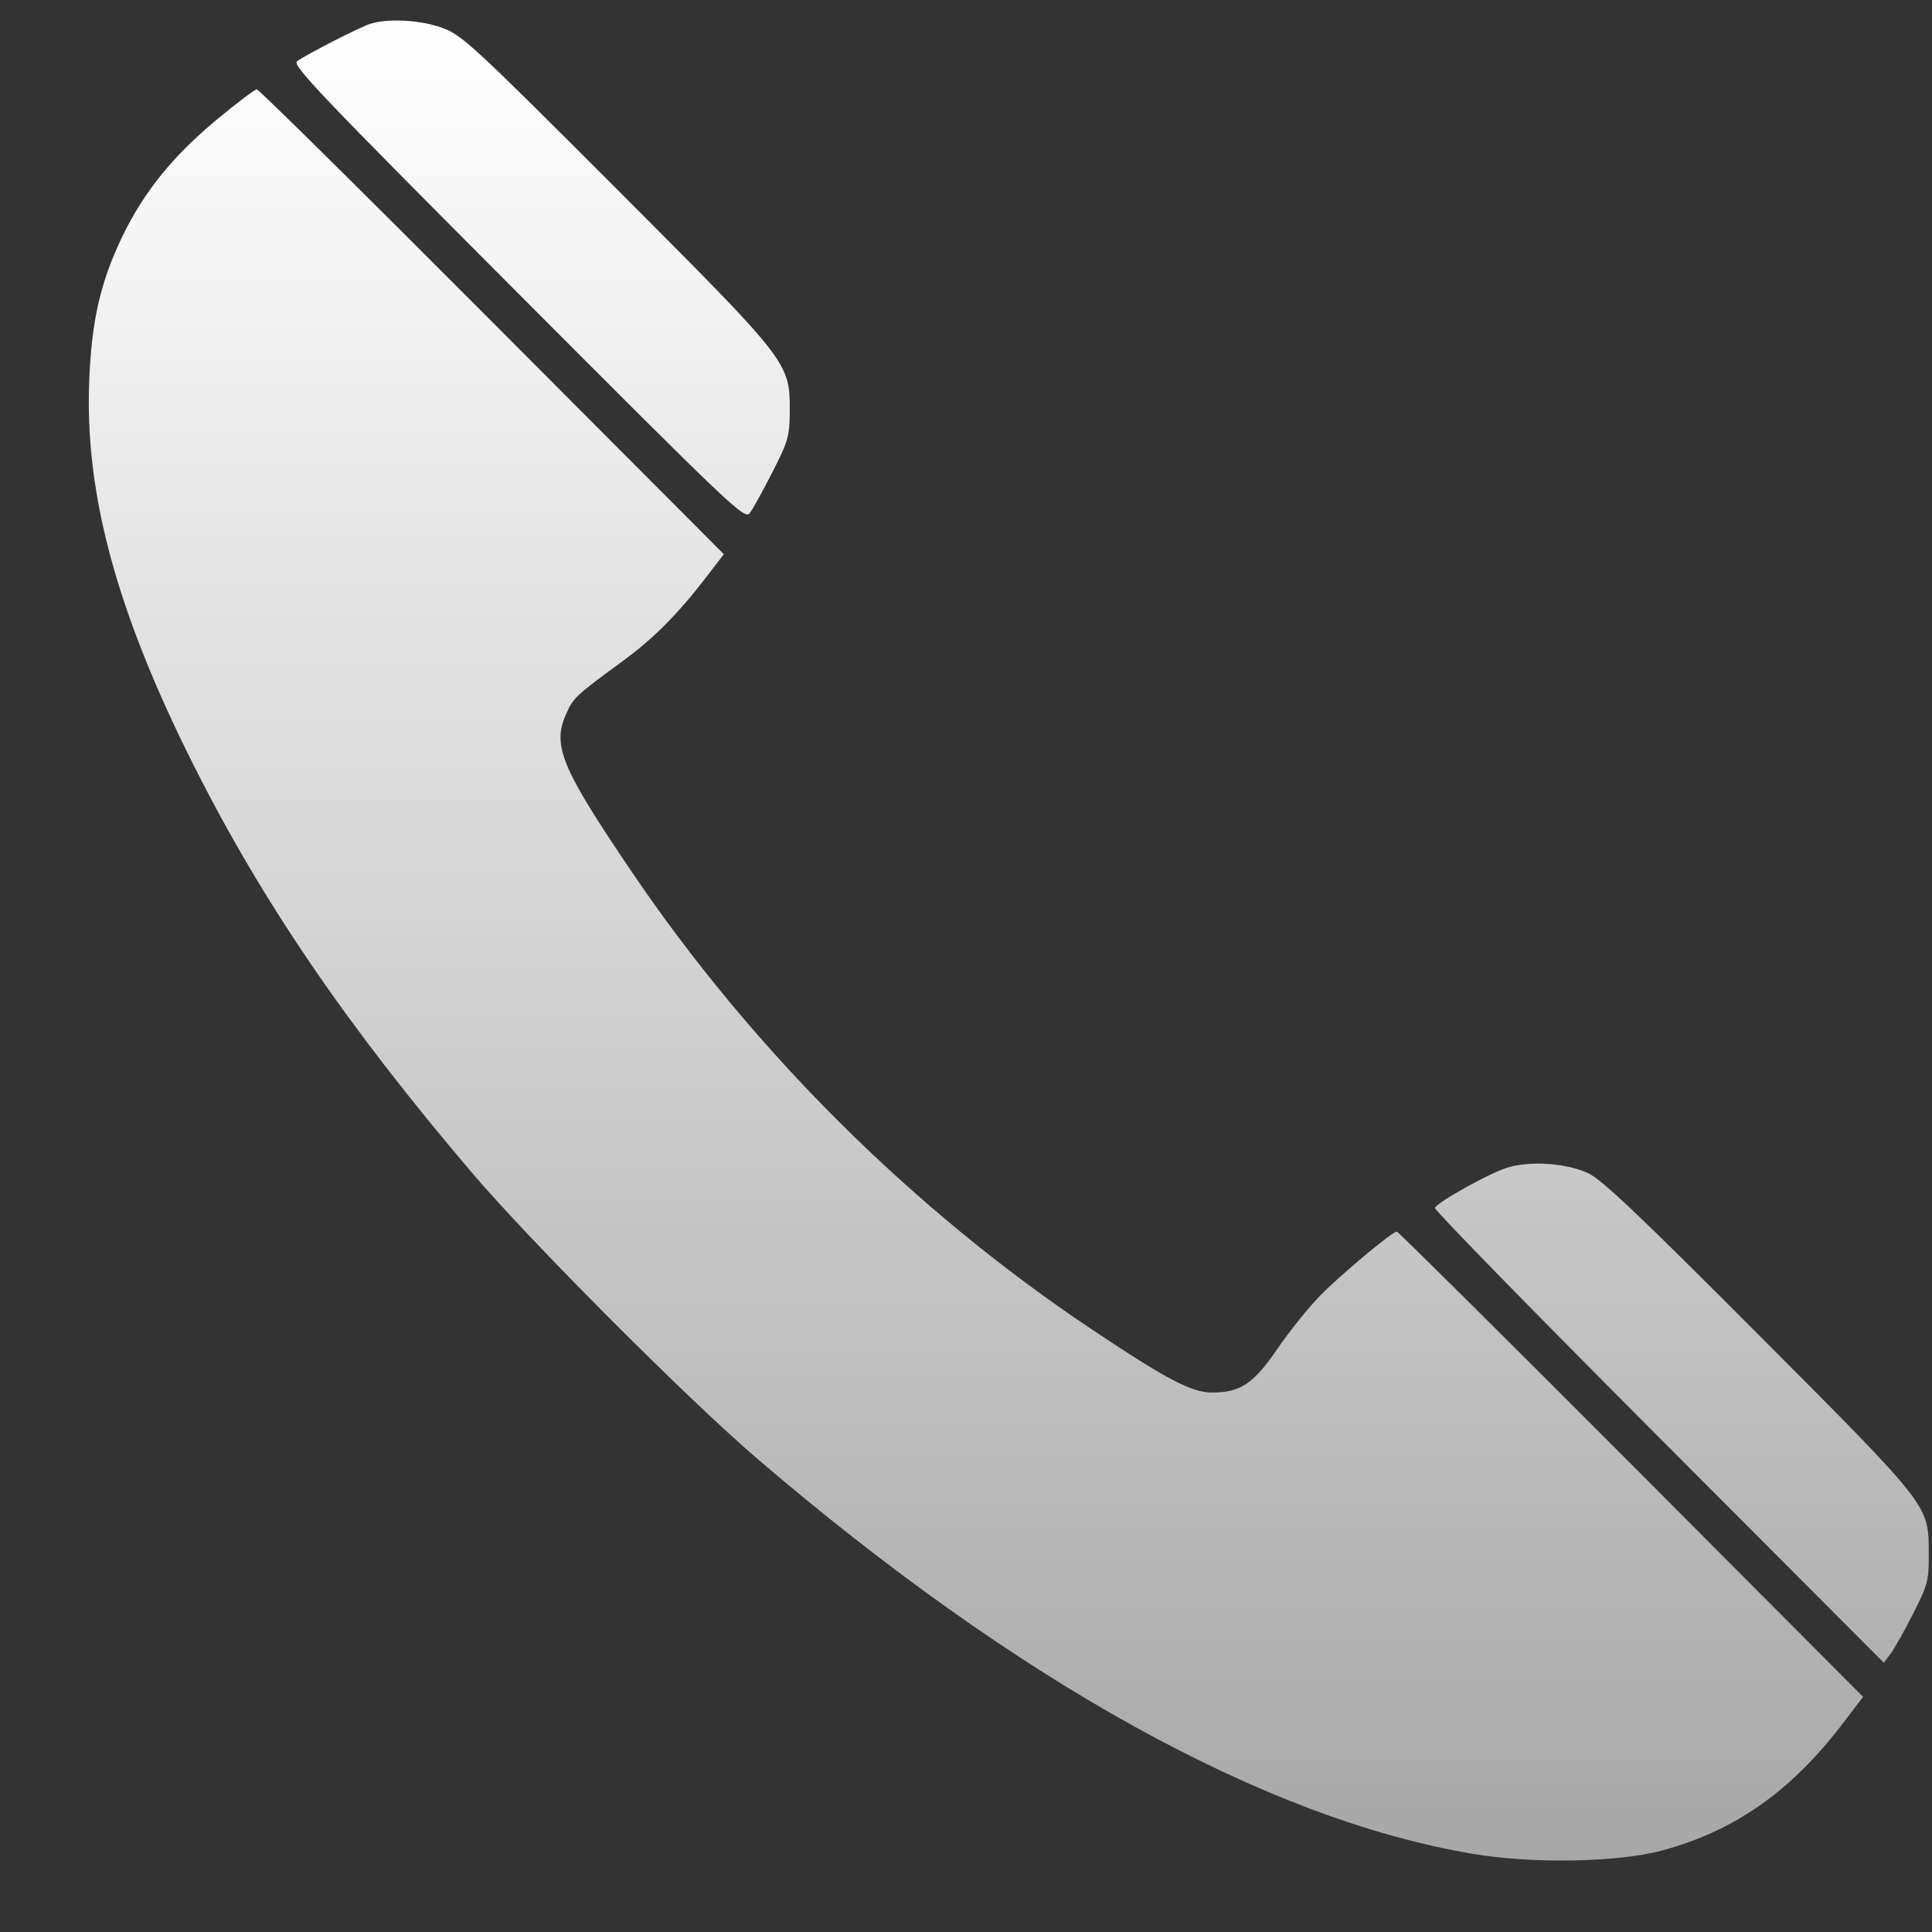 <?xml version="1.0" encoding="UTF-8"?> <svg xmlns="http://www.w3.org/2000/svg" width="21" height="21" viewBox="0 0 21 21" fill="none"><rect x="0" y="0" width="21" height="21" fill="#333333" stroke="none"/><path fill-rule="evenodd" clip-rule="evenodd" d="M4.028 0.258C3.916 0.292 3.333 0.59 3.229 0.666C3.173 0.708 3.491 1.042 5.628 3.184C7.969 5.532 8.095 5.651 8.15 5.577C8.183 5.534 8.293 5.333 8.396 5.132C8.567 4.796 8.583 4.74 8.584 4.479C8.587 3.939 8.589 3.943 6.702 2.053C5.147 0.497 5.023 0.382 4.81 0.304C4.577 0.218 4.227 0.197 4.028 0.258ZM2.353 1.303C1.877 1.699 1.565 2.085 1.33 2.57C1.094 3.06 0.996 3.481 0.97 4.134C0.919 5.364 1.268 6.651 2.099 8.306C2.851 9.803 3.769 11.149 5.129 12.746C5.769 13.498 7.475 15.208 8.228 15.853C11.065 18.282 13.749 19.766 15.999 20.149C16.652 20.261 17.589 20.244 18.071 20.113C18.858 19.899 19.467 19.471 20.026 18.739L20.251 18.444L17.731 15.915C16.344 14.525 15.198 13.387 15.183 13.387C15.133 13.387 14.581 13.848 14.351 14.081C14.226 14.209 14.018 14.467 13.889 14.655C13.625 15.042 13.485 15.136 13.172 15.136C12.952 15.136 12.678 14.992 11.859 14.444C9.92 13.148 8.176 11.412 6.864 9.472C6.103 8.348 6.002 8.106 6.151 7.766C6.232 7.583 6.248 7.568 6.779 7.178C7.111 6.934 7.373 6.669 7.686 6.261L7.868 6.024L5.349 3.498C3.964 2.108 2.813 0.971 2.791 0.971C2.769 0.972 2.572 1.121 2.353 1.303ZM16.373 12.695C16.167 12.763 15.616 13.072 15.597 13.13C15.59 13.152 16.685 14.273 18.03 15.621L20.476 18.073L20.549 17.977C20.589 17.924 20.699 17.729 20.794 17.542C20.955 17.224 20.966 17.183 20.965 16.887C20.963 16.355 20.989 16.389 19.116 14.509C17.833 13.222 17.414 12.824 17.266 12.754C17.024 12.64 16.62 12.614 16.373 12.695Z" fill="url(#paint0_linear_2338_53019)"></path><defs><linearGradient id="paint0_linear_2338_53019" x1="10.965" y1="0.223" x2="10.965" y2="20.223" gradientUnits="userSpaceOnUse"><stop stop-color="white"></stop><stop offset="1" stop-color="white" stop-opacity="0.57"></stop></linearGradient></defs></svg> 